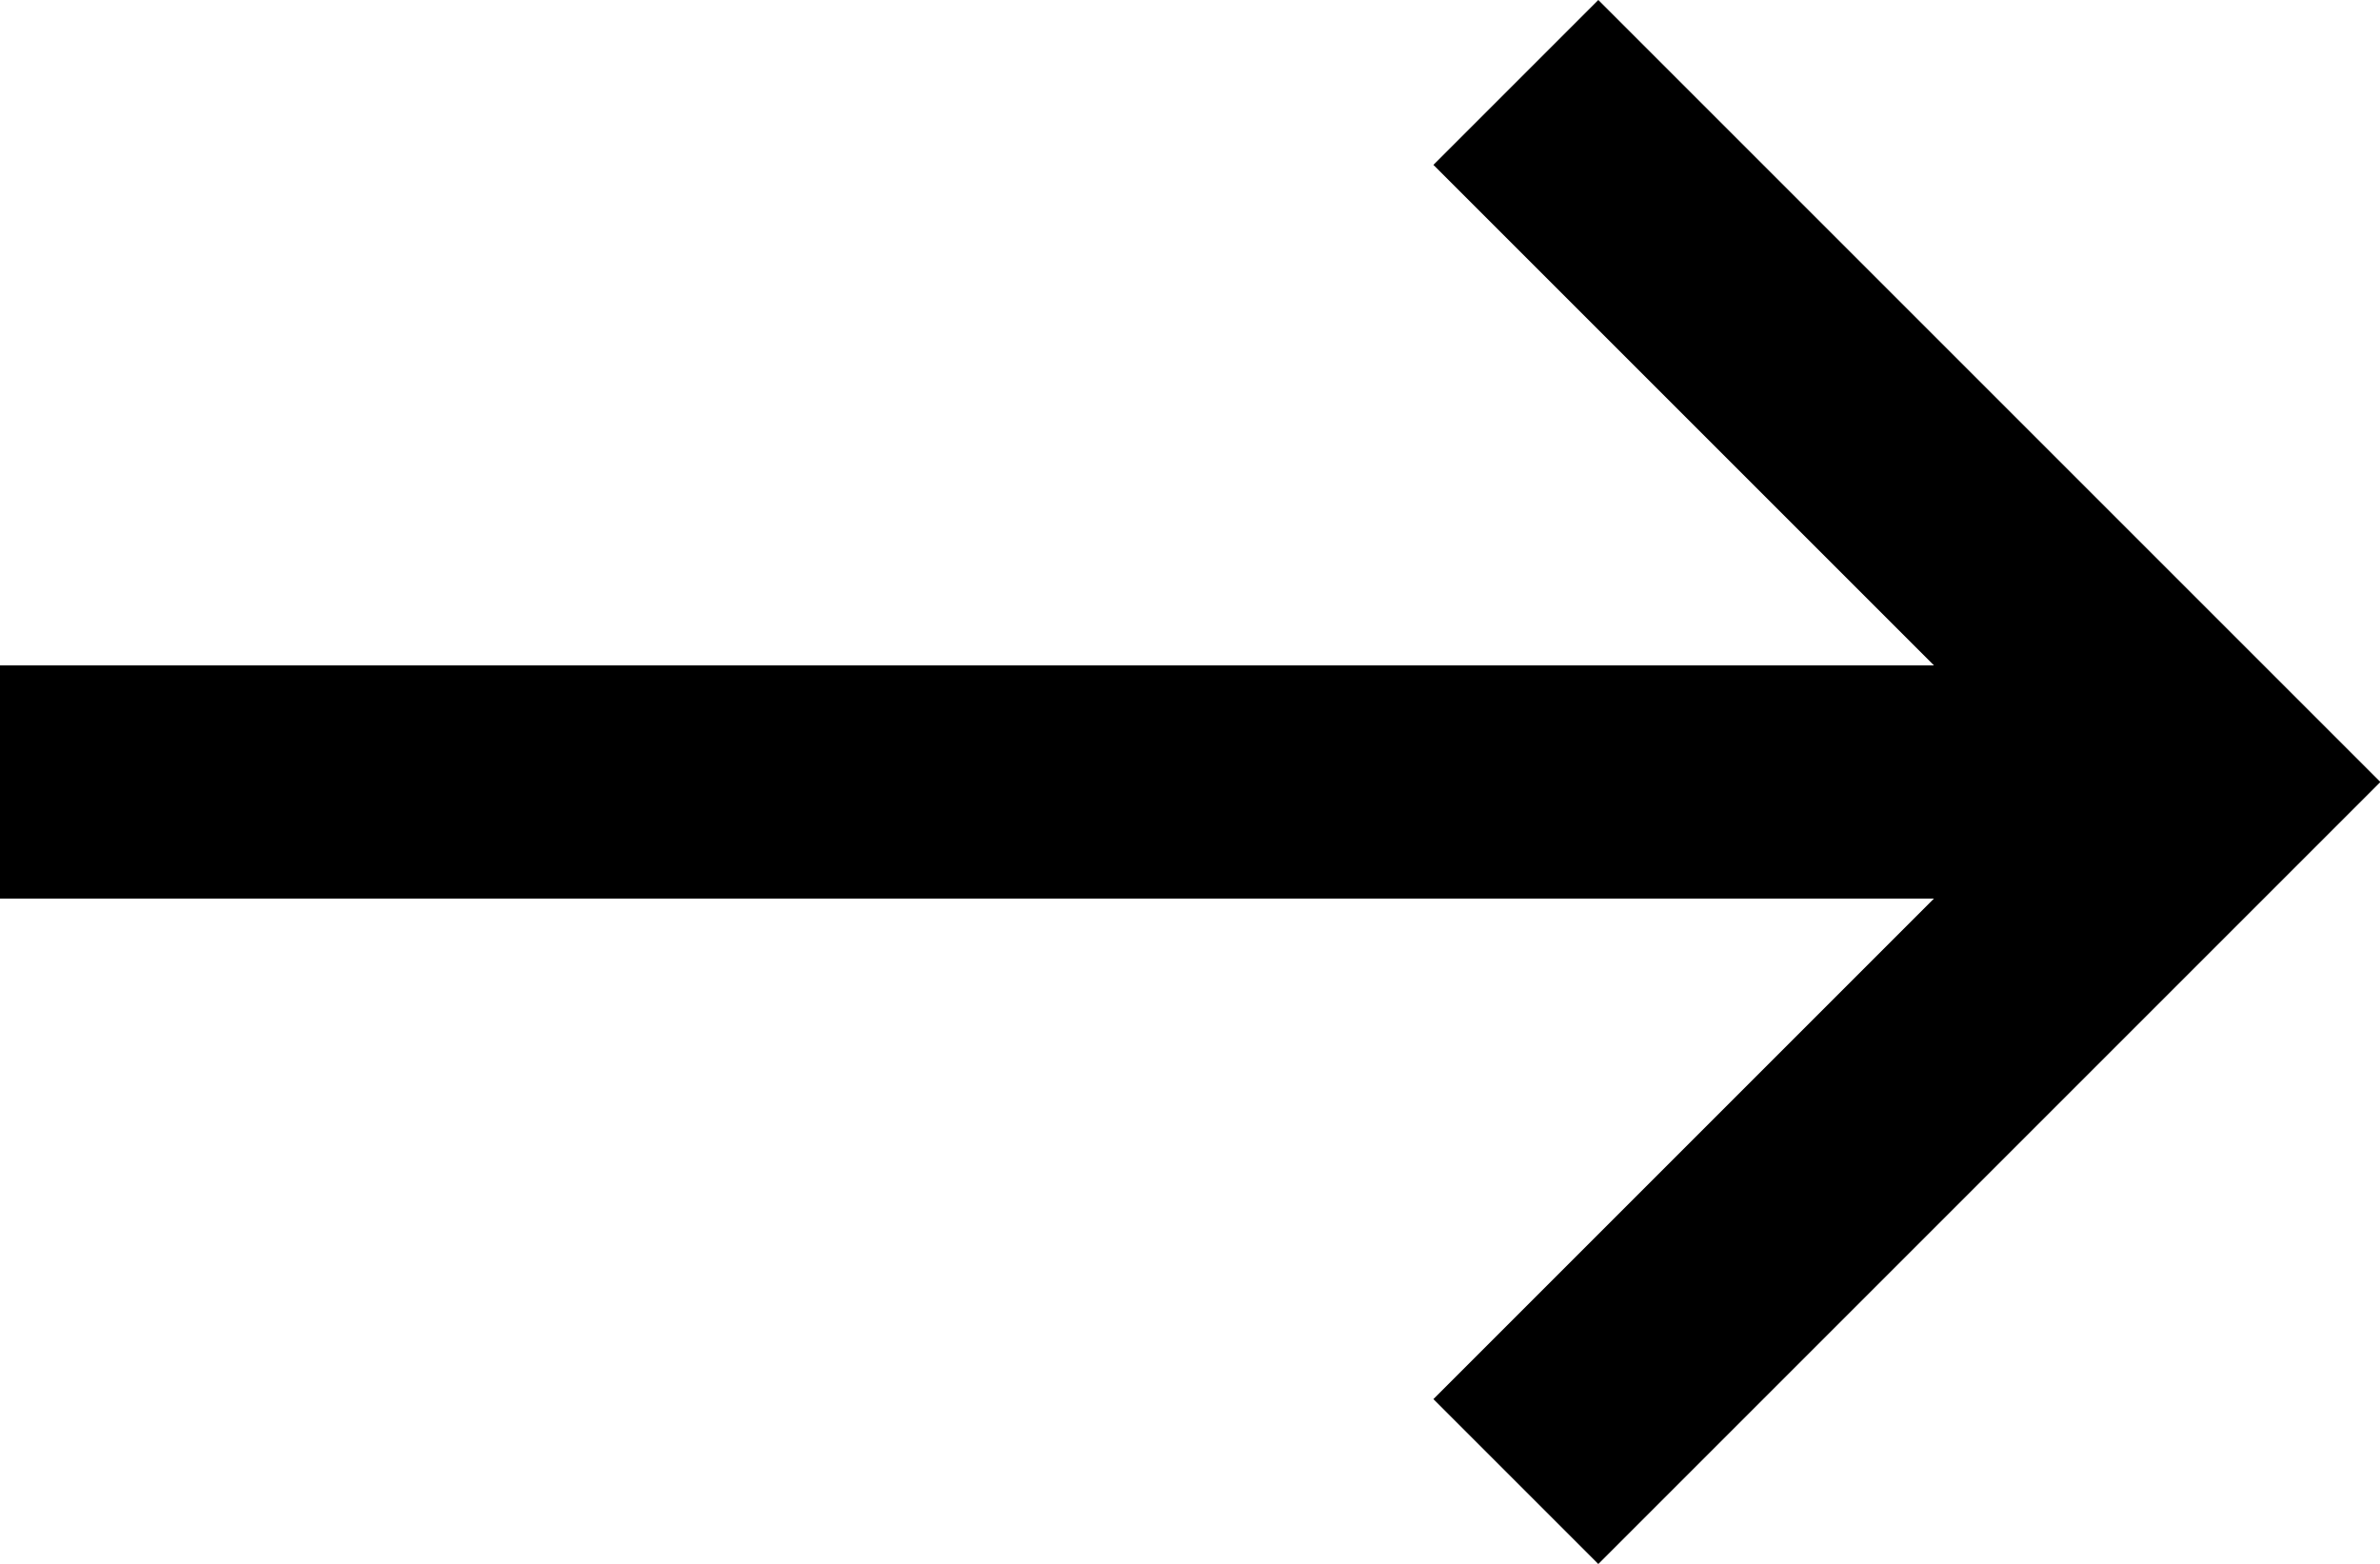 <svg xmlns="http://www.w3.org/2000/svg" width="20.411" height="13.414"><defs><clipPath id="a"><path data-name="Rectangle 15586" fill="none" d="M0 0h20.411v13.414H0z"/></clipPath></defs><g data-name="Group 17657"><g data-name="Group 17655" clip-path="url(#a)" fill="none" stroke="#000" stroke-miterlimit="10" stroke-width="2"><path data-name="Path 42983" d="M13 12.707l6-6-6-6"/><path data-name="Line 3778" d="M19 6.707H0"/></g></g></svg>